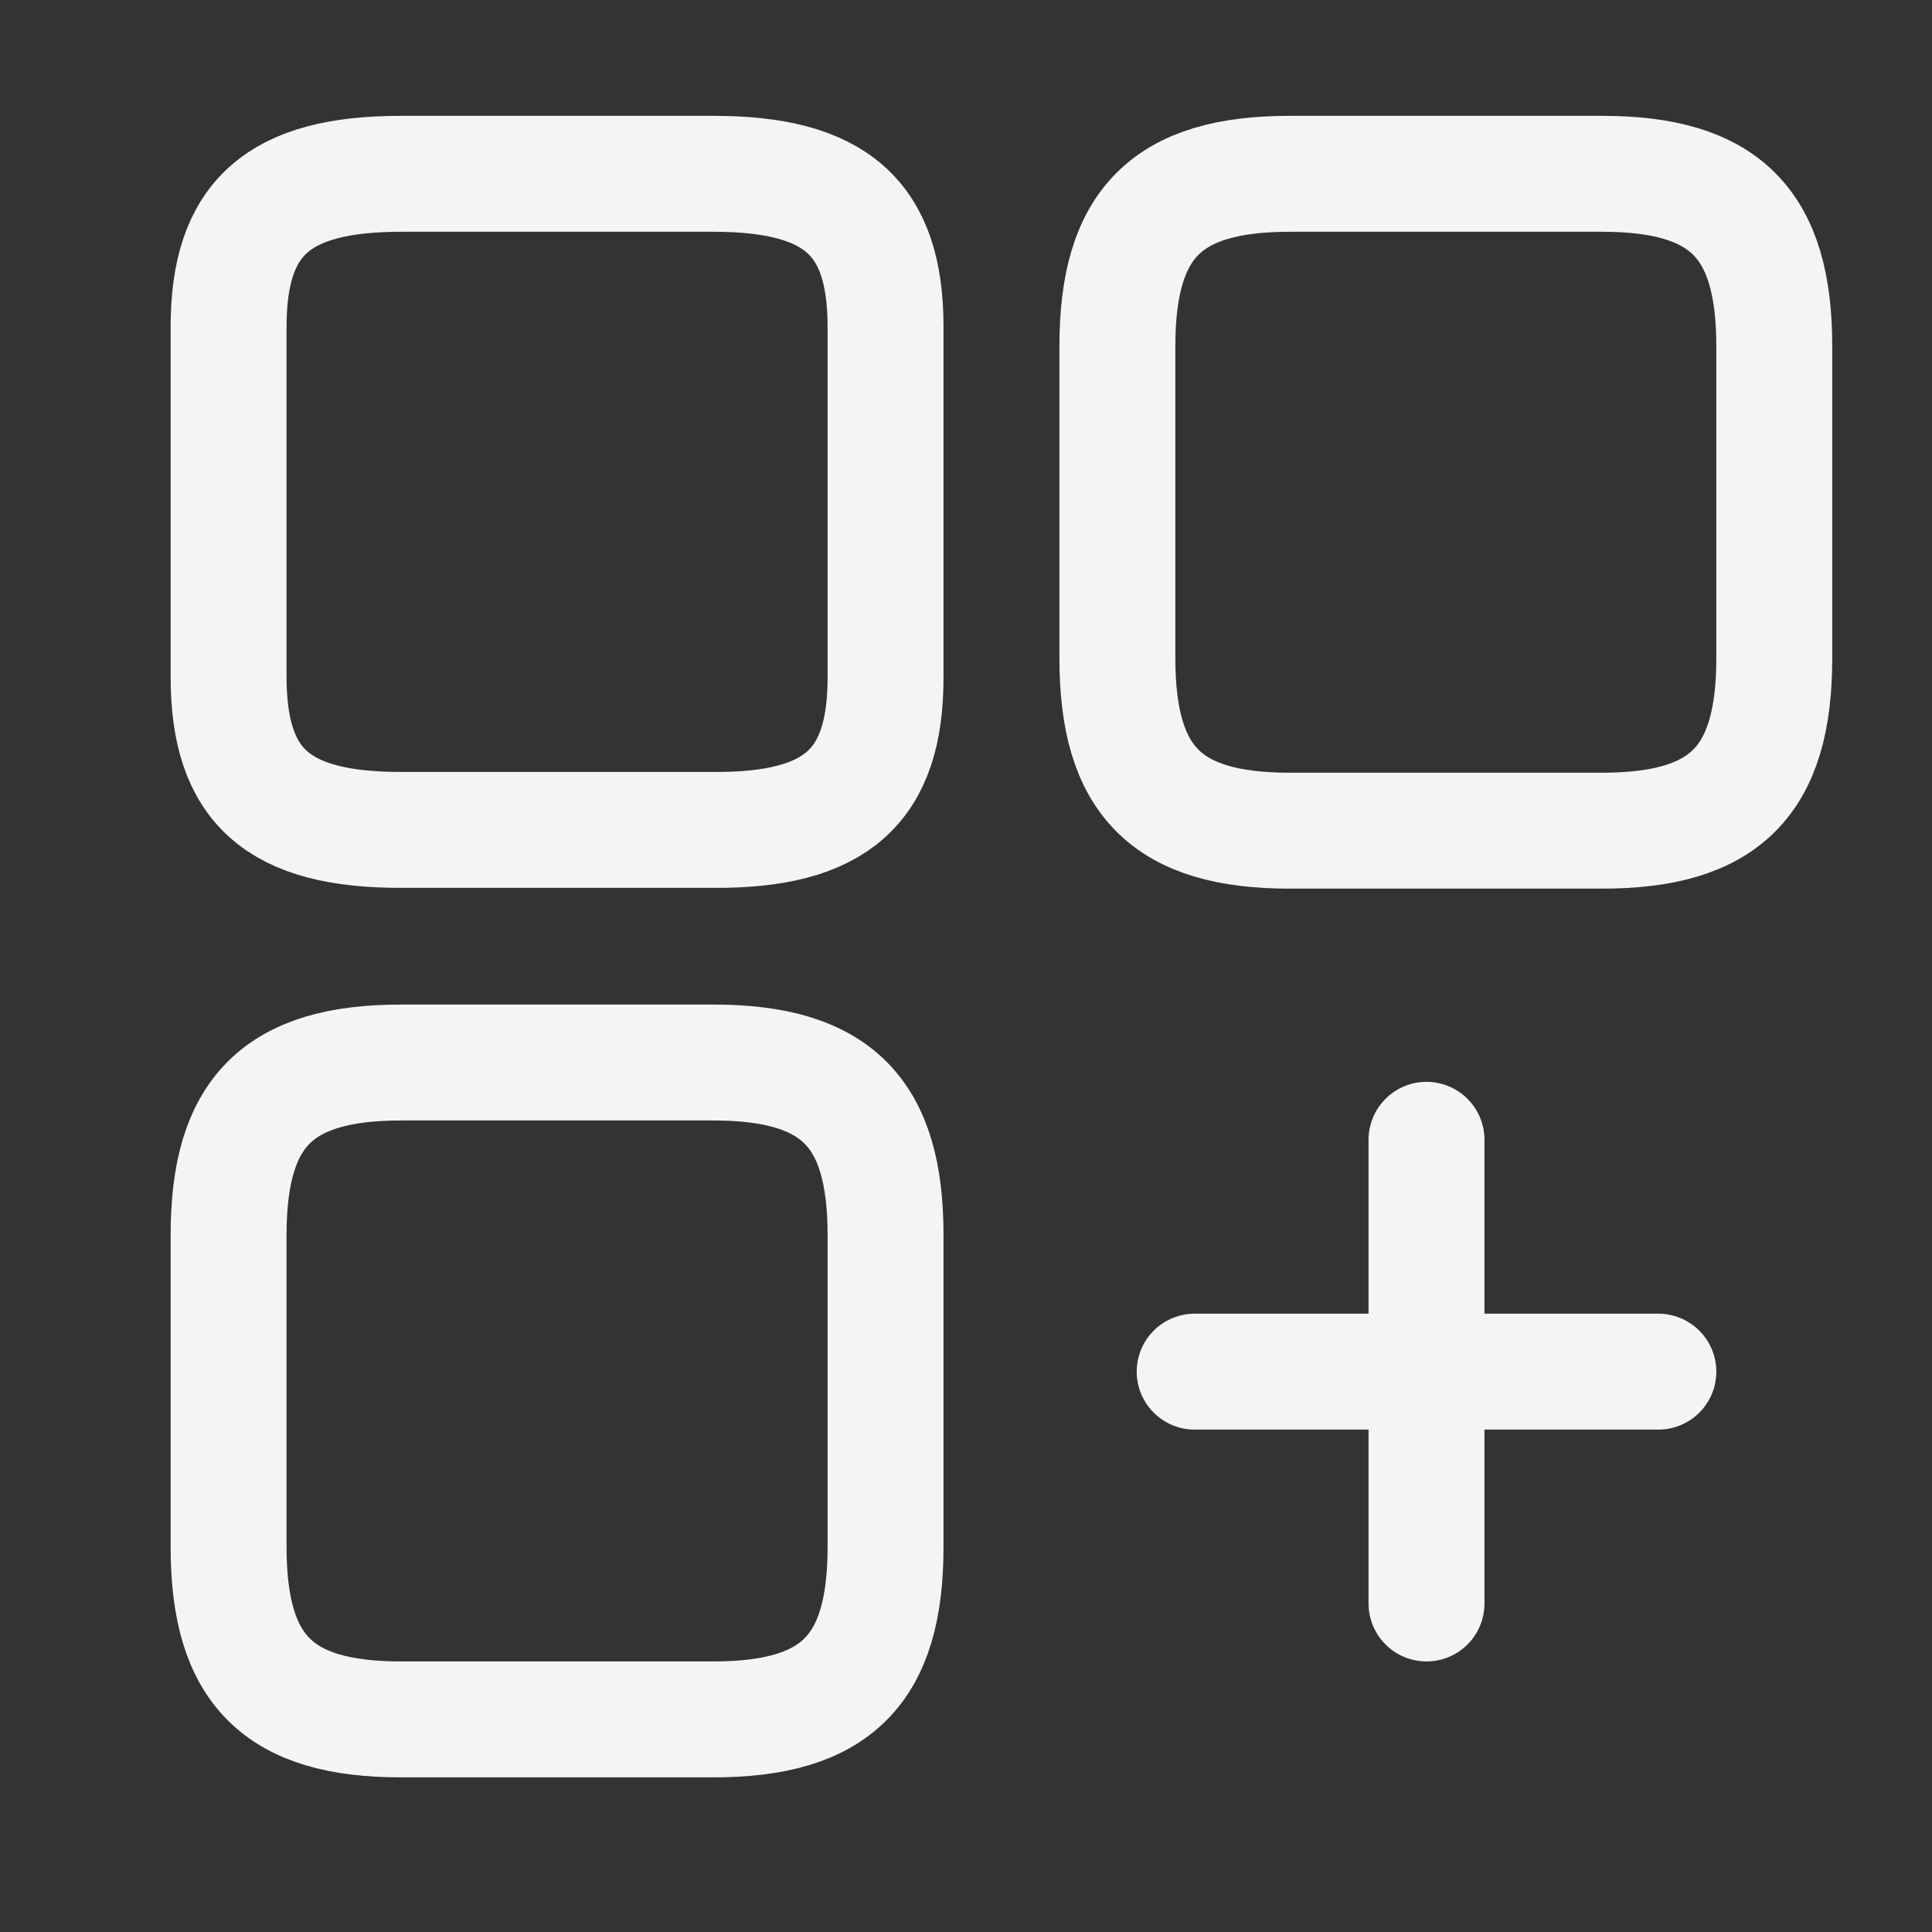 <svg width="25" height="25" viewBox="0 0 25 25" fill="none" xmlns="http://www.w3.org/2000/svg">
<rect x="0" y="0" width="25" height="25" fill="#333333" stroke="none"/>
<path d="M22.959 8.519V4.479C22.959 2.889 22.319 2.249 20.729 2.249H16.689C15.098 2.249 14.459 2.889 14.459 4.479V8.519C14.459 10.109 15.098 10.749 16.689 10.749H20.729C22.319 10.749 22.959 10.109 22.959 8.519Z" stroke="#F4F4F4" stroke-width="1.5" stroke-linecap="round" stroke-linejoin="round"/>
<path d="M11.459 8.769V4.229C11.459 2.819 10.819 2.249 9.229 2.249H5.189C3.599 2.249 2.958 2.819 2.958 4.229V8.759C2.958 10.179 3.599 10.739 5.189 10.739H9.229C10.819 10.749 11.459 10.179 11.459 8.769Z" stroke="#F4F4F4" stroke-width="1.5" stroke-linecap="round" stroke-linejoin="round"/>
<path d="M11.459 20.019V15.979C11.459 14.389 10.819 13.749 9.229 13.749H5.189C3.599 13.749 2.958 14.389 2.958 15.979V20.019C2.958 21.609 3.599 22.249 5.189 22.249H9.229C10.819 22.249 11.459 21.609 11.459 20.019Z" stroke="#F4F4F4" stroke-width="1.5" stroke-linecap="round" stroke-linejoin="round"/>
<path d="M15.459 17.749H21.459" stroke="#F4F4F4" stroke-width="1.5" stroke-linecap="round"/>
<path d="M18.459 20.749V14.749" stroke="#F4F4F4" stroke-width="1.5" stroke-linecap="round"/>
</svg>
